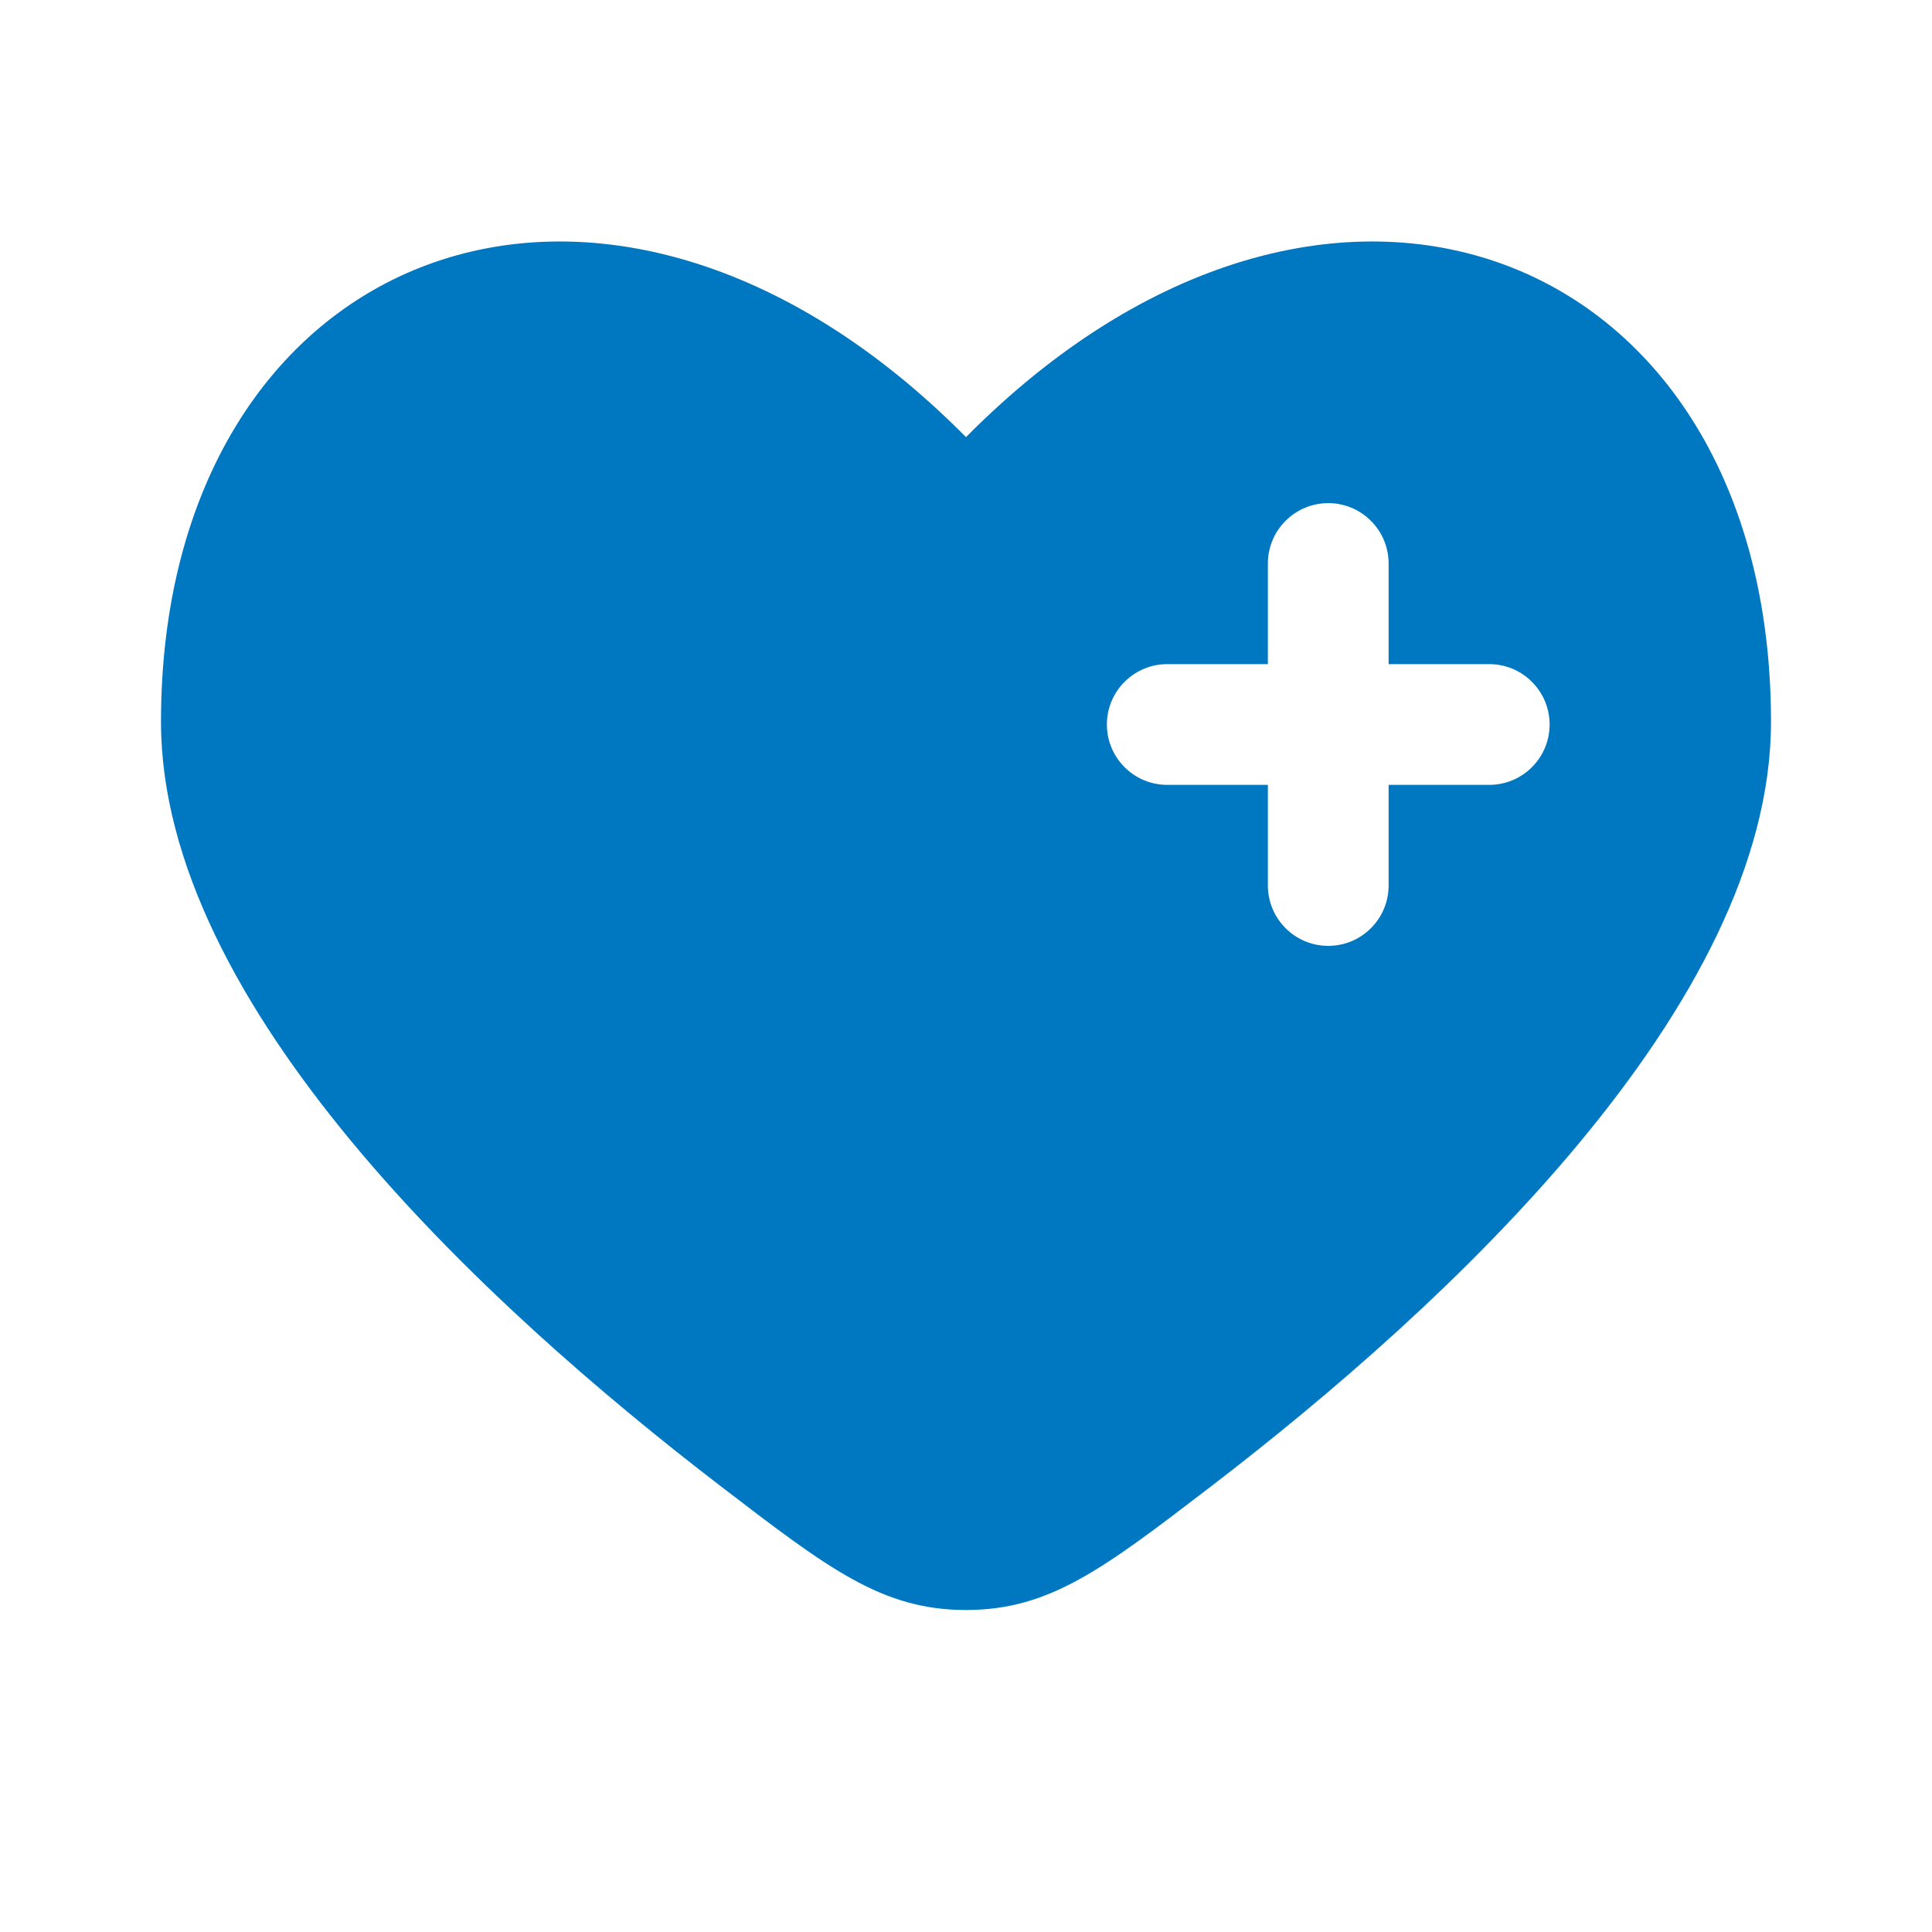 <?xml version="1.0" encoding="UTF-8"?>
<svg xmlns="http://www.w3.org/2000/svg" width="24" height="24" viewBox="0 0 24 24" fill="none">
  <path fill-rule="evenodd" clip-rule="evenodd" d="M8.962 18.469C6.019 16.214 2 12.489 2 8.967C2 3.083 7.5 0.886 12 5.43C16.5 0.886 22 3.083 22 8.967C22 12.489 17.98 16.214 15.038 18.469C13.706 19.489 13.04 20 12 20C10.96 20 10.294 19.49 8.962 18.469ZM16.5 6.25C16.699 6.25 16.89 6.329 17.03 6.47C17.171 6.61 17.25 6.801 17.25 7V8.25H18.5C18.699 8.25 18.89 8.329 19.03 8.47C19.171 8.61 19.25 8.801 19.25 9C19.25 9.199 19.171 9.39 19.03 9.53C18.89 9.671 18.699 9.75 18.5 9.75H17.25V11C17.25 11.199 17.171 11.39 17.03 11.53C16.89 11.671 16.699 11.75 16.5 11.75C16.301 11.75 16.11 11.671 15.97 11.53C15.829 11.39 15.75 11.199 15.75 11V9.75H14.5C14.301 9.75 14.11 9.671 13.97 9.53C13.829 9.39 13.75 9.199 13.75 9C13.75 8.801 13.829 8.61 13.97 8.47C14.11 8.329 14.301 8.25 14.5 8.25H15.75V7C15.75 6.801 15.829 6.61 15.97 6.47C16.11 6.329 16.301 6.25 16.5 6.25Z" fill="#0078C1"></path>
</svg>